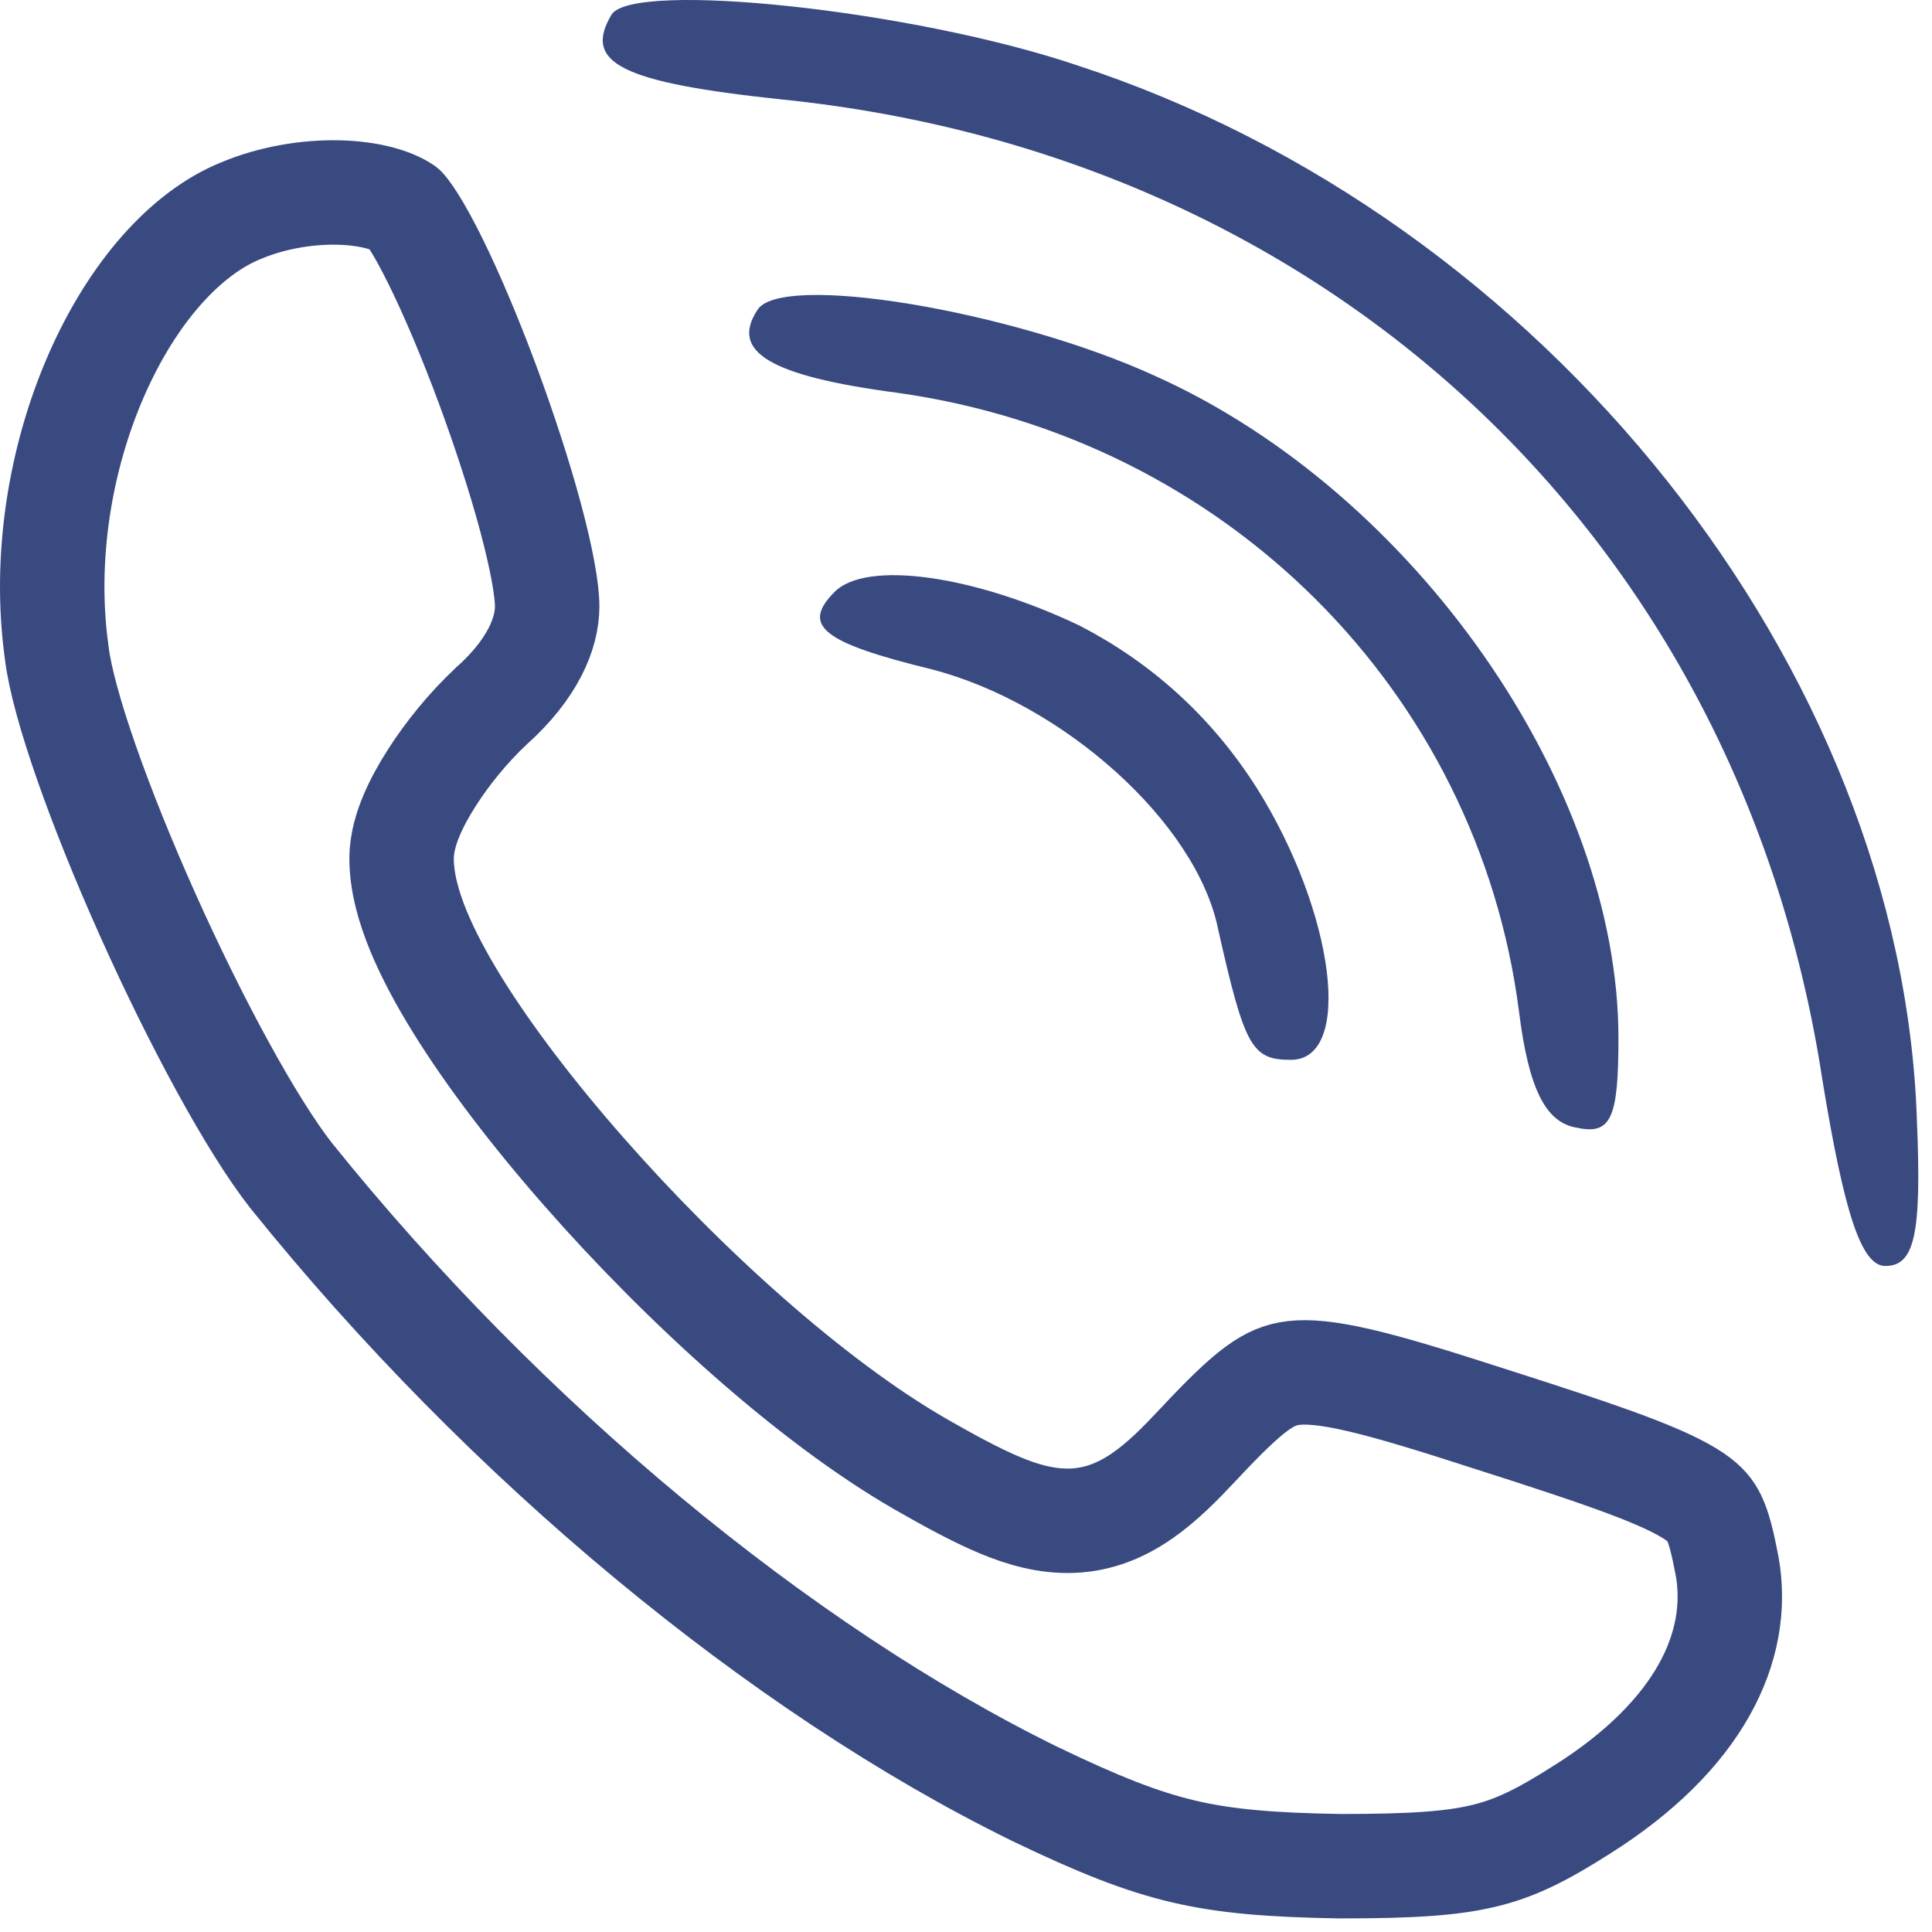 <svg width="37" height="37" viewBox="0 0 37 37" fill="none" xmlns="http://www.w3.org/2000/svg">
<path d="M11.713 0.278C11.156 1.207 11.899 1.579 14.966 1.904C25.467 2.972 33.319 10.357 34.899 20.669C35.317 23.224 35.643 24.245 36.107 24.245C36.665 24.245 36.804 23.642 36.711 21.459C36.432 12.819 29.602 4.18 20.634 1.253C17.475 0.185 12.131 -0.372 11.713 0.278Z" fill="#394A81"/>
<path d="M4.617 4.034L4.617 4.034L4.607 4.038C3.568 4.46 2.545 5.583 1.842 7.193C1.149 8.779 0.835 10.695 1.086 12.495L1.087 12.503L1.088 12.512C1.207 13.483 1.901 15.448 2.832 17.525C3.753 19.58 4.814 21.54 5.572 22.509C9.676 27.614 14.952 31.968 19.815 34.354C21.045 34.946 21.862 35.269 22.673 35.459C23.483 35.648 24.337 35.717 25.66 35.74C27.023 35.74 27.799 35.691 28.42 35.541C29.013 35.399 29.52 35.152 30.317 34.643L30.319 34.642C32.537 33.235 33.349 31.542 33.078 30C32.985 29.513 32.916 29.255 32.828 29.071C32.76 28.929 32.668 28.807 32.452 28.659C32.205 28.491 31.815 28.301 31.149 28.051C30.49 27.805 29.625 27.521 28.459 27.149L28.458 27.148C27.408 26.81 26.636 26.573 26.025 26.432C25.412 26.29 25.038 26.263 24.771 26.295C24.311 26.35 23.949 26.591 22.944 27.668L22.942 27.67C22.28 28.376 21.566 29.081 20.541 29.123C20.05 29.143 19.585 29.009 19.141 28.823C18.698 28.637 18.198 28.366 17.628 28.04L17.625 28.038C15.518 26.824 13.076 24.599 11.175 22.431C10.218 21.341 9.373 20.237 8.759 19.246C8.453 18.751 8.194 18.267 8.009 17.816C7.83 17.378 7.691 16.902 7.691 16.442C7.691 16.127 7.792 15.83 7.883 15.614C7.983 15.377 8.117 15.134 8.267 14.9C8.564 14.433 8.965 13.938 9.402 13.529L9.409 13.522L9.417 13.516C10.205 12.806 10.479 12.129 10.479 11.611C10.479 11.301 10.375 10.706 10.158 9.898C9.948 9.119 9.656 8.224 9.334 7.355C9.011 6.486 8.664 5.661 8.347 5.018C8.189 4.696 8.045 4.434 7.922 4.24C7.821 4.08 7.76 4.009 7.743 3.989C7.743 3.988 7.742 3.988 7.742 3.988C7.519 3.839 7.089 3.701 6.484 3.687C5.872 3.673 5.2 3.789 4.617 4.034Z" stroke="#394A81" stroke-width="2"/>
<path d="M14.5 5.945C13.989 6.734 14.732 7.199 17.195 7.524C23.468 8.406 28.3 13.237 29.09 19.368C29.276 20.855 29.601 21.505 30.205 21.598C30.856 21.737 30.995 21.412 30.995 19.879C30.995 15.049 27.092 9.428 22.12 7.199C19.379 5.945 14.918 5.202 14.5 5.945Z" fill="#394A81"/>
<path d="M15.986 11.333C15.335 11.983 15.754 12.308 17.845 12.819C20.354 13.469 22.909 15.745 23.327 17.789C23.838 20.065 23.978 20.297 24.721 20.297C25.929 20.297 25.558 17.464 24.071 15.095C23.188 13.702 22.026 12.68 20.679 11.983C18.634 11.008 16.59 10.729 15.986 11.333Z" fill="#394A81"/>
</svg>
